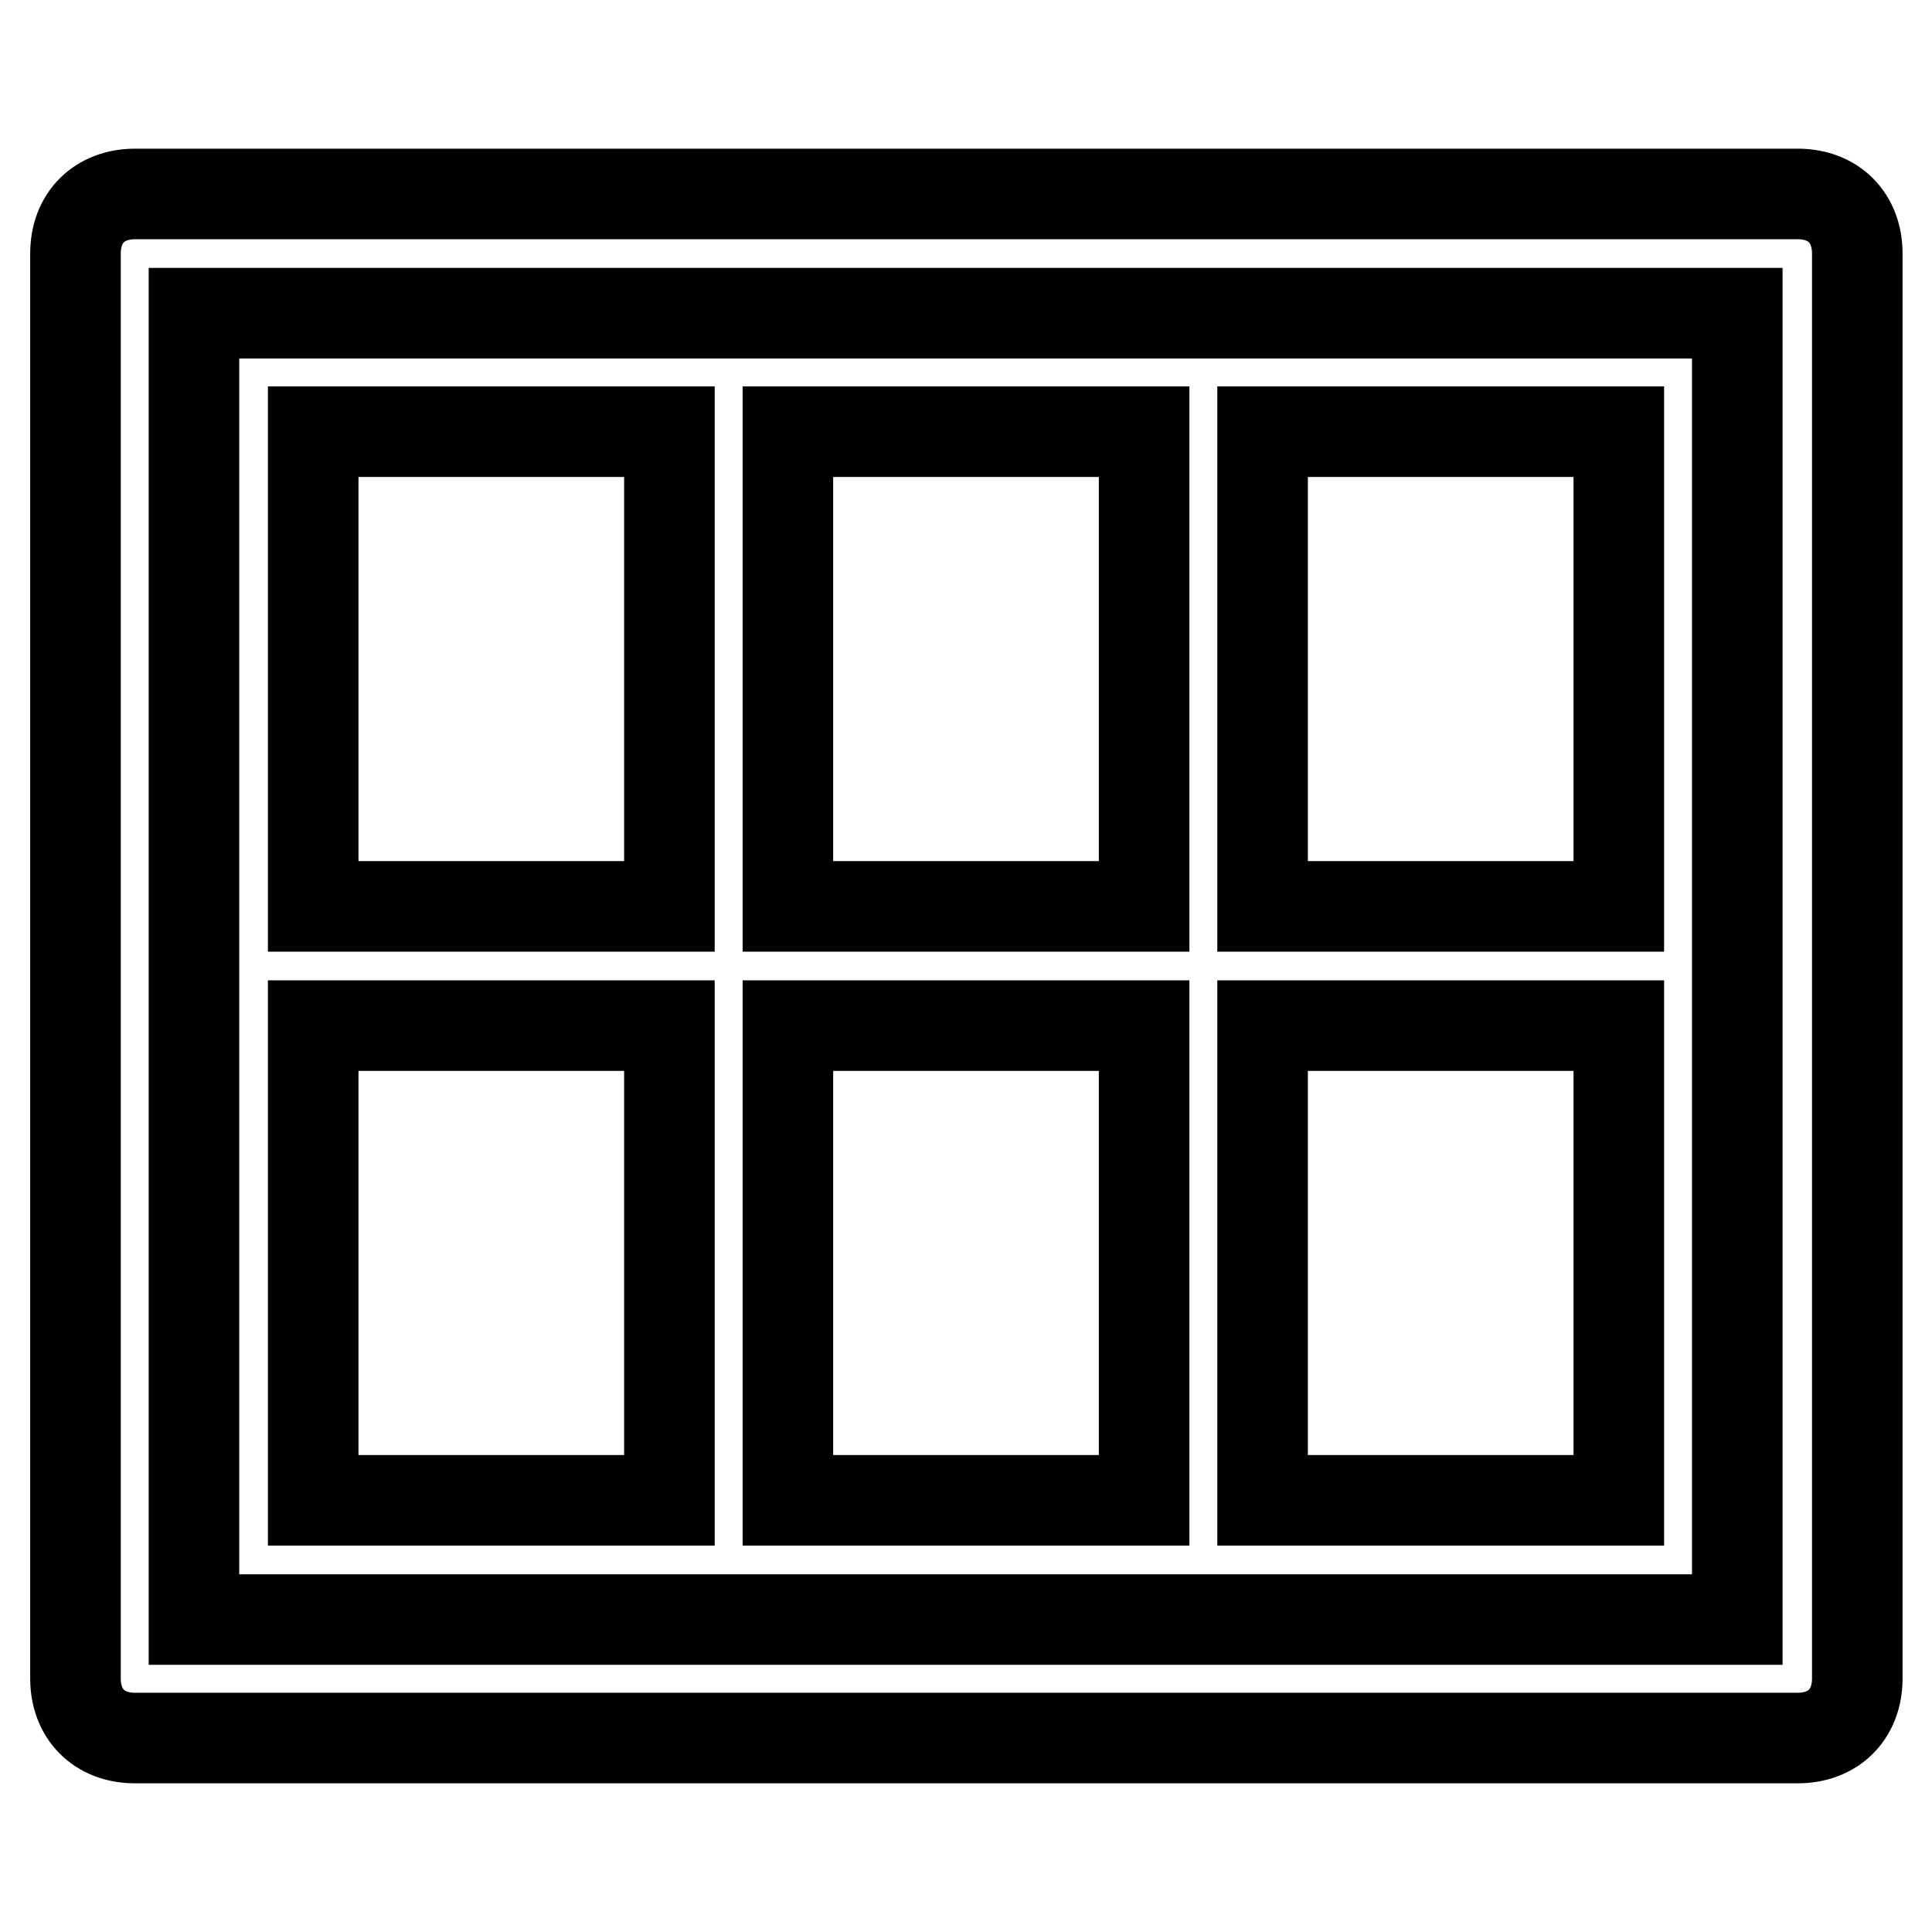 <?xml version="1.0" encoding="utf-8"?>
<!-- Svg Vector Icons : http://www.onlinewebfonts.com/icon -->
<!DOCTYPE svg PUBLIC "-//W3C//DTD SVG 1.1//EN" "http://www.w3.org/Graphics/SVG/1.1/DTD/svg11.dtd">
<svg version="1.1" xmlns="http://www.w3.org/2000/svg" xmlns:xlink="http://www.w3.org/1999/xlink" x="0px" y="0px" viewBox="0 0 256 256" enable-background="new 0 0 256 256" xml:space="preserve">
<g> <path stroke-width="12" fill-opacity="0" stroke="#000000"  d="M25.7,41.5h204.5v173.1H25.7V41.5z M17.9,25.7c-4.7,0-7.9,3.1-7.9,7.9v188.8c0,4.7,3.1,7.9,7.9,7.9h220.3 c4.7,0,7.9-3.1,7.9-7.9V33.6c0-4.7-3.1-7.9-7.9-7.9H17.9z M167.3,135.9v62.9h47.2v-62.9H167.3z M104.4,135.9v62.9h47.2v-62.9H104.4 z M41.5,135.9v62.9h47.2v-62.9H41.5z M167.3,57.2v62.9h47.2V57.2H167.3z M104.4,57.2v62.9h47.2V57.2H104.4z M41.5,57.2v62.9h47.2 V57.2H41.5z"/></g>
</svg>